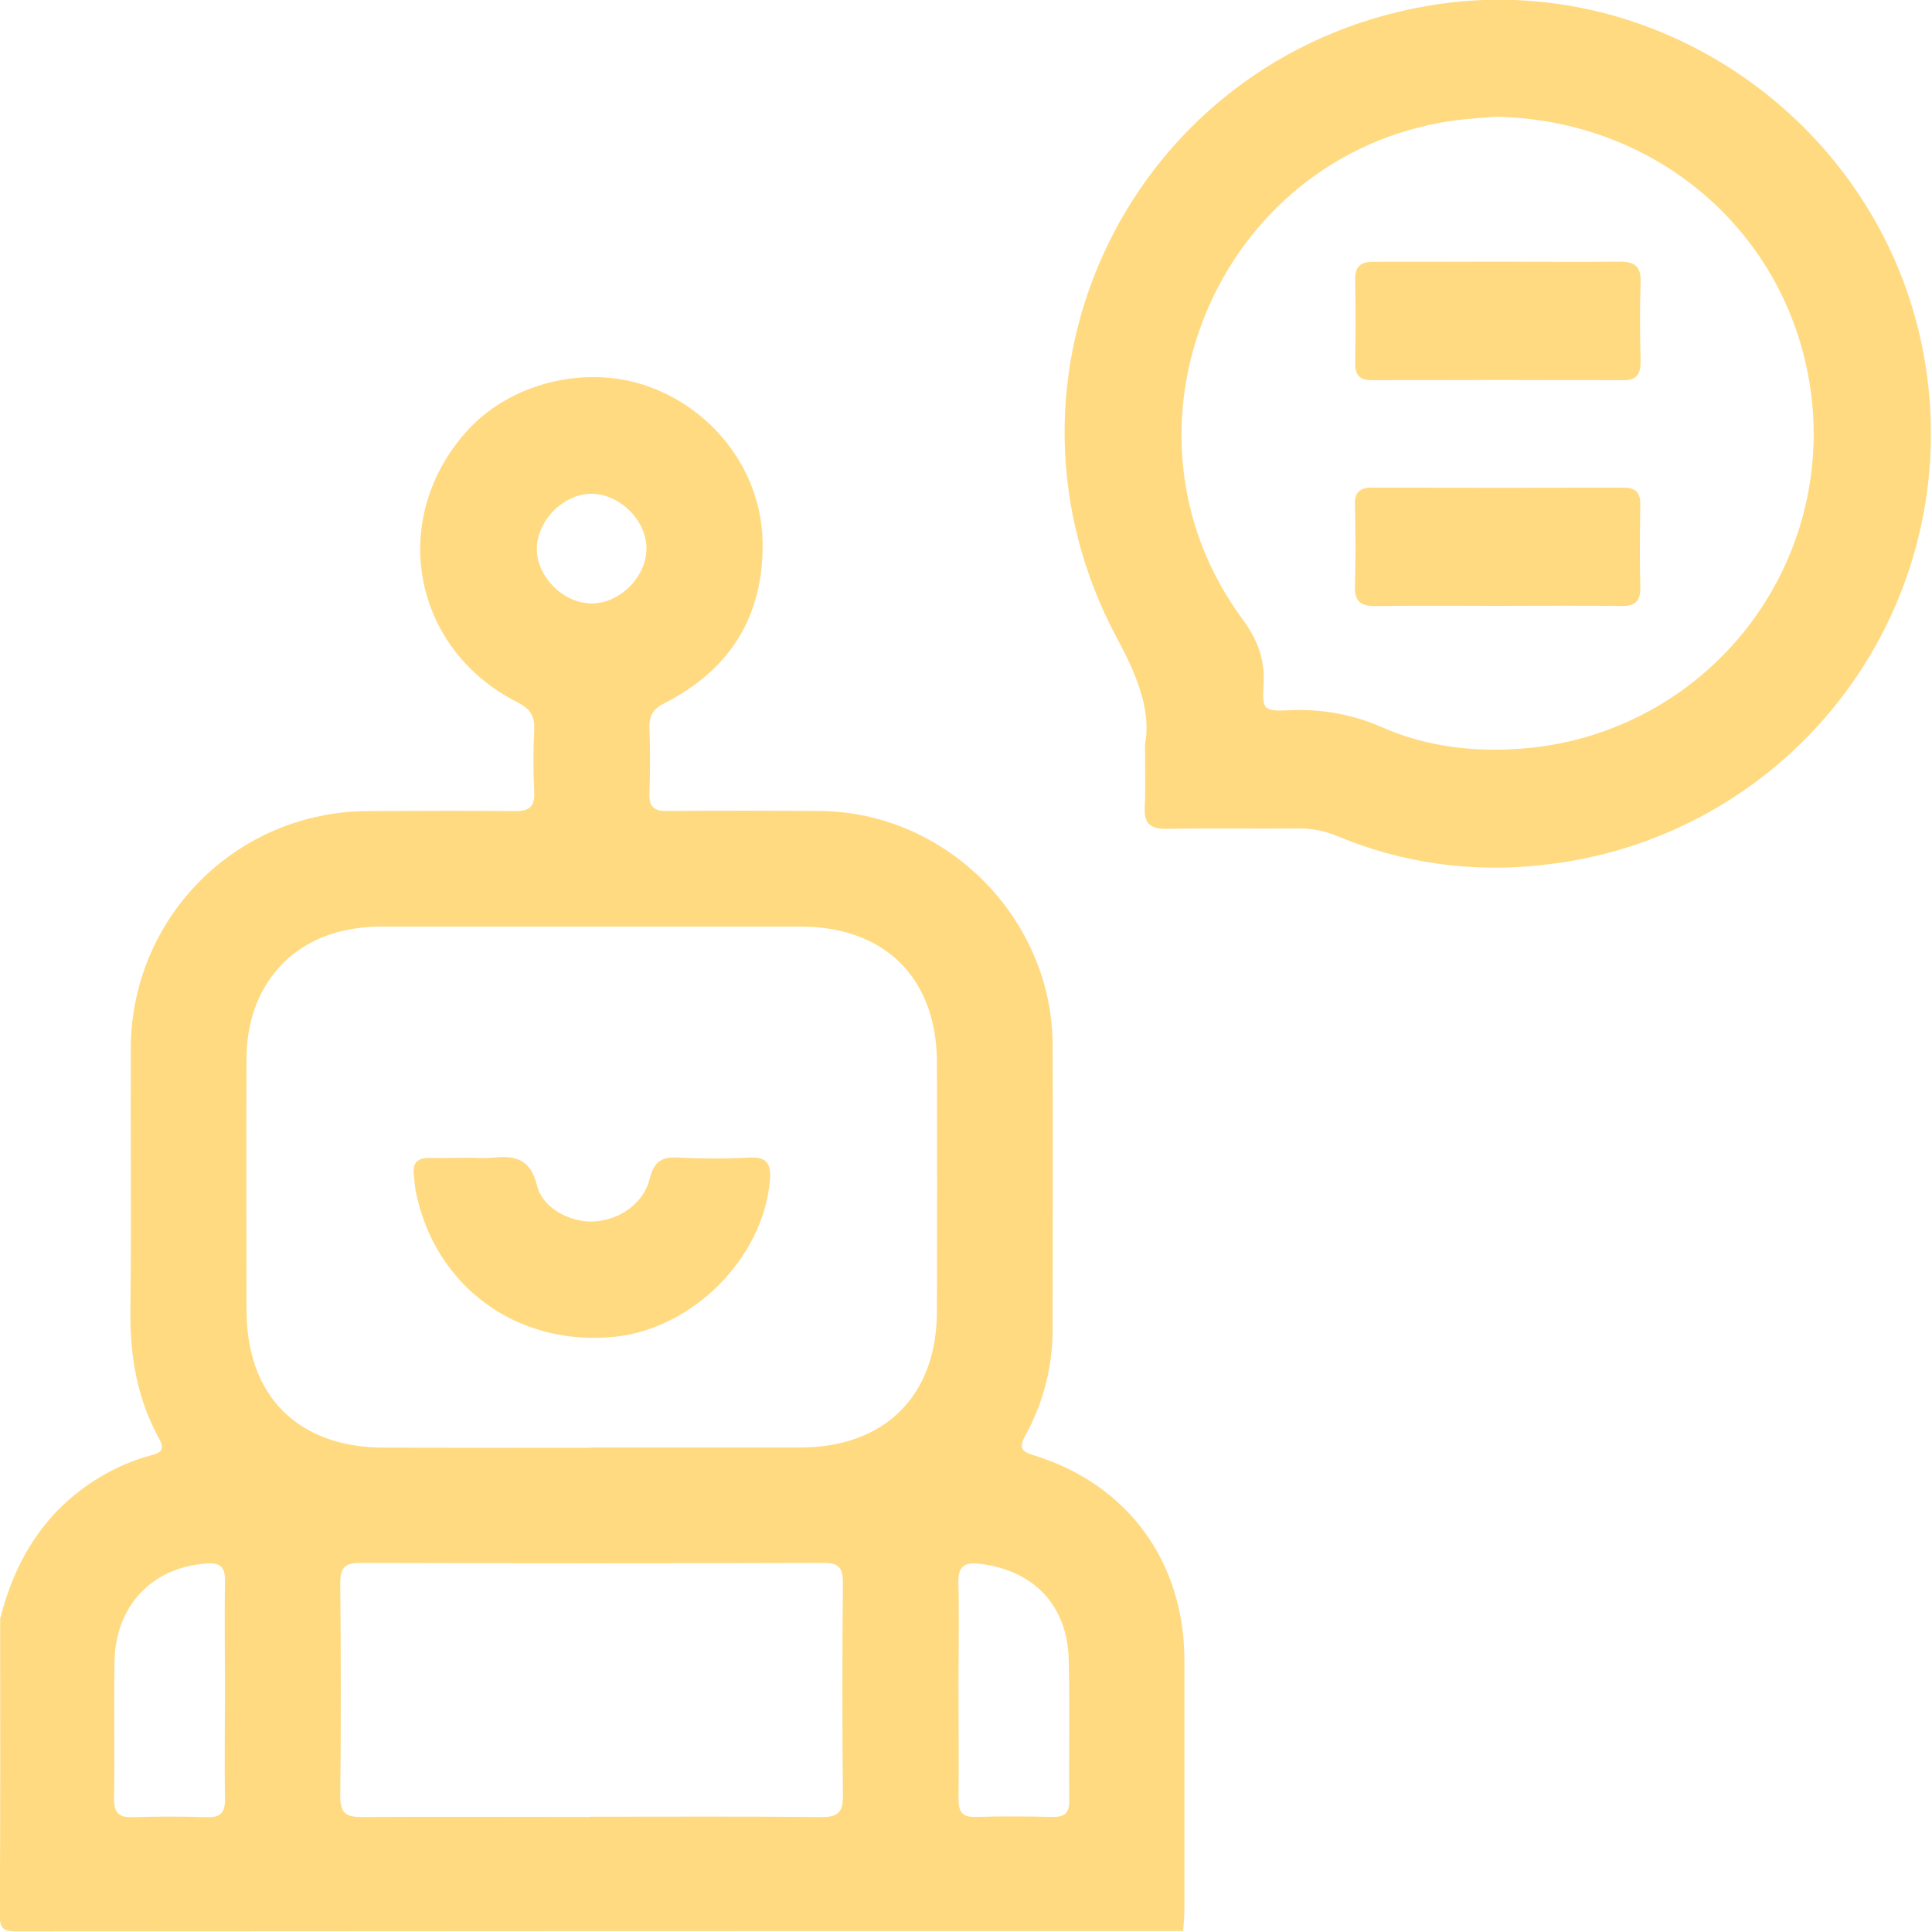 <svg width="512" height="512" viewBox="0 0 512 512" fill="none" xmlns="http://www.w3.org/2000/svg">
<g clip-path="url(#clip0_2026_155)">
<g clip-path="url(#clip1_2026_155)">
<path d="M0.044 428.951C4.045 413.159 12.048 400.234 26.24 391.604C30.651 388.929 35.42 386.894 40.405 385.562C42.899 384.895 43.606 383.895 42.206 381.347C36.35 370.743 34.403 359.312 34.563 347.228C34.856 323.94 34.563 300.651 34.669 277.363C34.798 260.871 41.398 245.09 53.049 233.417C64.699 221.744 80.468 215.113 96.959 214.953C110.097 214.886 123.235 214.82 136.373 214.953C140.255 214.953 141.775 213.873 141.575 209.845C141.295 204.362 141.295 198.868 141.575 193.385C141.762 189.731 140.441 187.783 137.12 186.103C109.47 172.151 102.894 138.165 123.182 114.85C134.733 101.512 155.193 96.376 172.026 102.485C189.806 108.968 201.89 125.587 202.104 143.834C202.331 163.441 193.407 177.526 176.108 186.343C173.107 187.863 172 189.637 172.106 192.892C172.32 198.707 172.32 204.527 172.106 210.351C171.973 213.886 173.44 214.953 176.788 214.926C190.26 214.793 203.744 214.82 217.216 214.926C250.695 215.127 278.799 243.27 278.959 276.842C279.065 301.798 278.959 326.741 278.959 351.696C279.074 361.723 276.588 371.608 271.743 380.387C269.809 383.881 270.849 384.722 274.157 385.722C298.886 393.418 313.838 413.892 313.878 439.902C313.878 462.025 313.878 484.153 313.878 506.286C313.878 508.1 313.651 509.927 313.545 511.741C210.494 511.741 107.452 511.777 4.418 511.848C0.417 511.848 -0.076 510.701 -0.05 507.153C0.124 481.144 0.044 455.041 0.044 428.951ZM156.594 383.601C175.067 383.601 193.527 383.601 212.001 383.601C234.489 383.601 248.241 369.93 248.294 347.588C248.347 325.633 248.347 303.67 248.294 281.697C248.294 259.263 234.582 245.578 212.161 245.551C175.223 245.551 138.285 245.551 101.347 245.551C97.185 245.512 93.037 246.051 89.023 247.152C74.484 251.286 65.427 263.838 65.334 280.31C65.214 302.612 65.334 324.913 65.334 347.201C65.334 369.97 78.979 383.588 101.707 383.641C119.989 383.686 138.285 383.695 156.594 383.668V383.601ZM156.407 481.45C176.881 481.45 197.342 481.33 217.763 481.544C222.218 481.544 223.418 480.13 223.378 475.808C223.178 457.015 223.205 438.208 223.378 419.401C223.378 415.56 222.338 414.172 218.31 414.186C177.406 414.31 136.471 414.31 95.505 414.186C91.303 414.186 90.17 415.52 90.17 419.641C90.343 438.448 90.383 457.241 90.17 476.048C90.17 480.663 91.864 481.57 96.025 481.53C116.139 481.424 136.28 481.517 156.407 481.517V481.45ZM59.612 447.811C59.612 438.181 59.465 428.538 59.612 418.907C59.705 414.906 58.011 414.079 54.503 414.359C40.178 415.466 30.575 425.603 30.348 440.422C30.161 452.546 30.428 464.684 30.228 476.809C30.228 480.65 31.682 481.677 35.243 481.57C41.725 481.37 48.208 481.357 54.69 481.57C58.345 481.704 59.692 480.477 59.612 476.729C59.465 467.098 59.612 457.455 59.612 447.811ZM254.016 447.425C254.016 457.228 254.109 467.032 254.016 476.769C254.016 480.116 254.95 481.61 258.538 481.504C265.34 481.304 272.156 481.344 278.972 481.504C282.186 481.584 283.387 480.41 283.36 477.155C283.227 464.698 283.534 452.226 283.227 439.808C282.88 425.563 274.077 416.267 259.992 414.466C255.99 413.946 253.803 414.679 253.976 419.521C254.23 428.804 254.003 438.114 254.003 447.425H254.016ZM171.319 145.621C171.493 138.245 164.65 131.149 157.141 130.869C149.831 130.602 142.656 137.392 142.282 144.928C141.909 152.464 149.058 159.853 156.701 159.92C164.103 160 171.146 153.104 171.319 145.621Z" fill="#FFDA80"/>
<path d="M303.445 197.348C305.086 188.705 301.565 179.395 296.256 169.591C258.536 99.833 299.951 15.268 378.032 1.597C441.082 -9.434 502.078 35.462 510.641 99.286C512.75 114.578 511.754 130.138 507.714 145.037C503.674 159.936 496.671 173.868 487.126 186C477.58 198.131 465.686 208.214 452.156 215.646C438.626 223.078 423.736 227.706 408.377 229.253C390.087 231.333 371.568 228.717 354.571 221.65C351.201 220.205 347.565 219.487 343.9 219.543C332.256 219.663 320.598 219.463 308.954 219.65C304.952 219.65 303.192 218.316 303.365 214.194C303.605 209.379 303.445 204.551 303.445 197.348ZM396.359 30.941C393.131 31.234 388.636 31.421 384.208 32.101C322.372 41.558 292.174 113.904 329.321 164.149C333.323 169.605 335.27 174.82 334.857 181.489C334.443 188.158 334.857 188.518 341.793 188.225C350.235 187.803 358.659 189.365 366.388 192.787C378.393 198.042 391.224 199.456 404.455 198.295C415.878 197.275 426.969 193.916 437.038 188.428C447.107 182.94 455.94 175.439 462.988 166.392C470.036 157.346 475.148 146.946 478.006 135.84C480.864 124.734 481.408 113.158 479.603 101.833C473.094 61.059 438.668 31.674 396.359 30.941Z" fill="#FFDA80"/>
<path d="M124.972 306.815C126.798 306.922 128.629 306.922 130.454 306.815C136.403 306.148 140.578 307.029 142.325 314.218C143.793 320.26 151.289 324.035 157.358 323.702C164.213 323.341 170.562 318.966 172.19 312.324C173.297 307.802 175.404 306.535 179.766 306.762C186.075 307.089 192.397 307.089 198.706 306.762C203.388 306.522 204.335 308.603 204.041 312.711C202.361 333.332 183.514 352.312 162.546 354.299C136.777 356.754 115.142 340.774 110.167 315.619C109.887 314.165 109.82 312.658 109.66 311.177C109.287 307.869 110.994 306.762 114.048 306.869C117.65 306.922 121.304 306.829 124.972 306.815Z" fill="#FFDA80"/>
<path d="M397.44 69.34C408.111 69.34 418.702 69.46 429.332 69.34C433.427 69.34 434.921 70.78 434.774 74.875C434.534 81.838 434.614 88.827 434.774 95.803C434.774 99.031 433.88 100.751 430.306 100.751C408.075 100.671 385.818 100.671 363.535 100.751C360.387 100.751 359.08 99.418 359.133 96.27C359.253 88.96 359.293 81.598 359.133 74.342C359.04 70.647 360.467 69.34 364.108 69.38C375.179 69.406 386.303 69.34 397.44 69.34Z" fill="#FFDA80"/>
<path d="M396.922 160.562C386.131 160.562 375.327 160.455 364.537 160.629C360.455 160.629 358.921 159.295 359.068 155.12C359.308 147.984 359.228 140.835 359.068 133.699C359.001 130.484 360.402 129.23 363.496 129.23C385.727 129.284 407.979 129.284 430.254 129.23C433.389 129.23 434.749 130.471 434.696 133.685C434.576 140.995 434.536 148.357 434.696 155.613C434.789 159.295 433.362 160.642 429.747 160.602C418.85 160.455 407.886 160.562 396.922 160.562Z" fill="#FFDA80"/>
</g>
</g>
<defs>
<clipPath id="clip0_2026_155">
<rect width="512" height="512" fill="white"/>
</clipPath>
<clipPath id="clip1_2026_155">
<rect width="511.733" height="512" fill="white" transform="translate(-0.035 -0.07)"/>
</clipPath>
</defs>
</svg>
